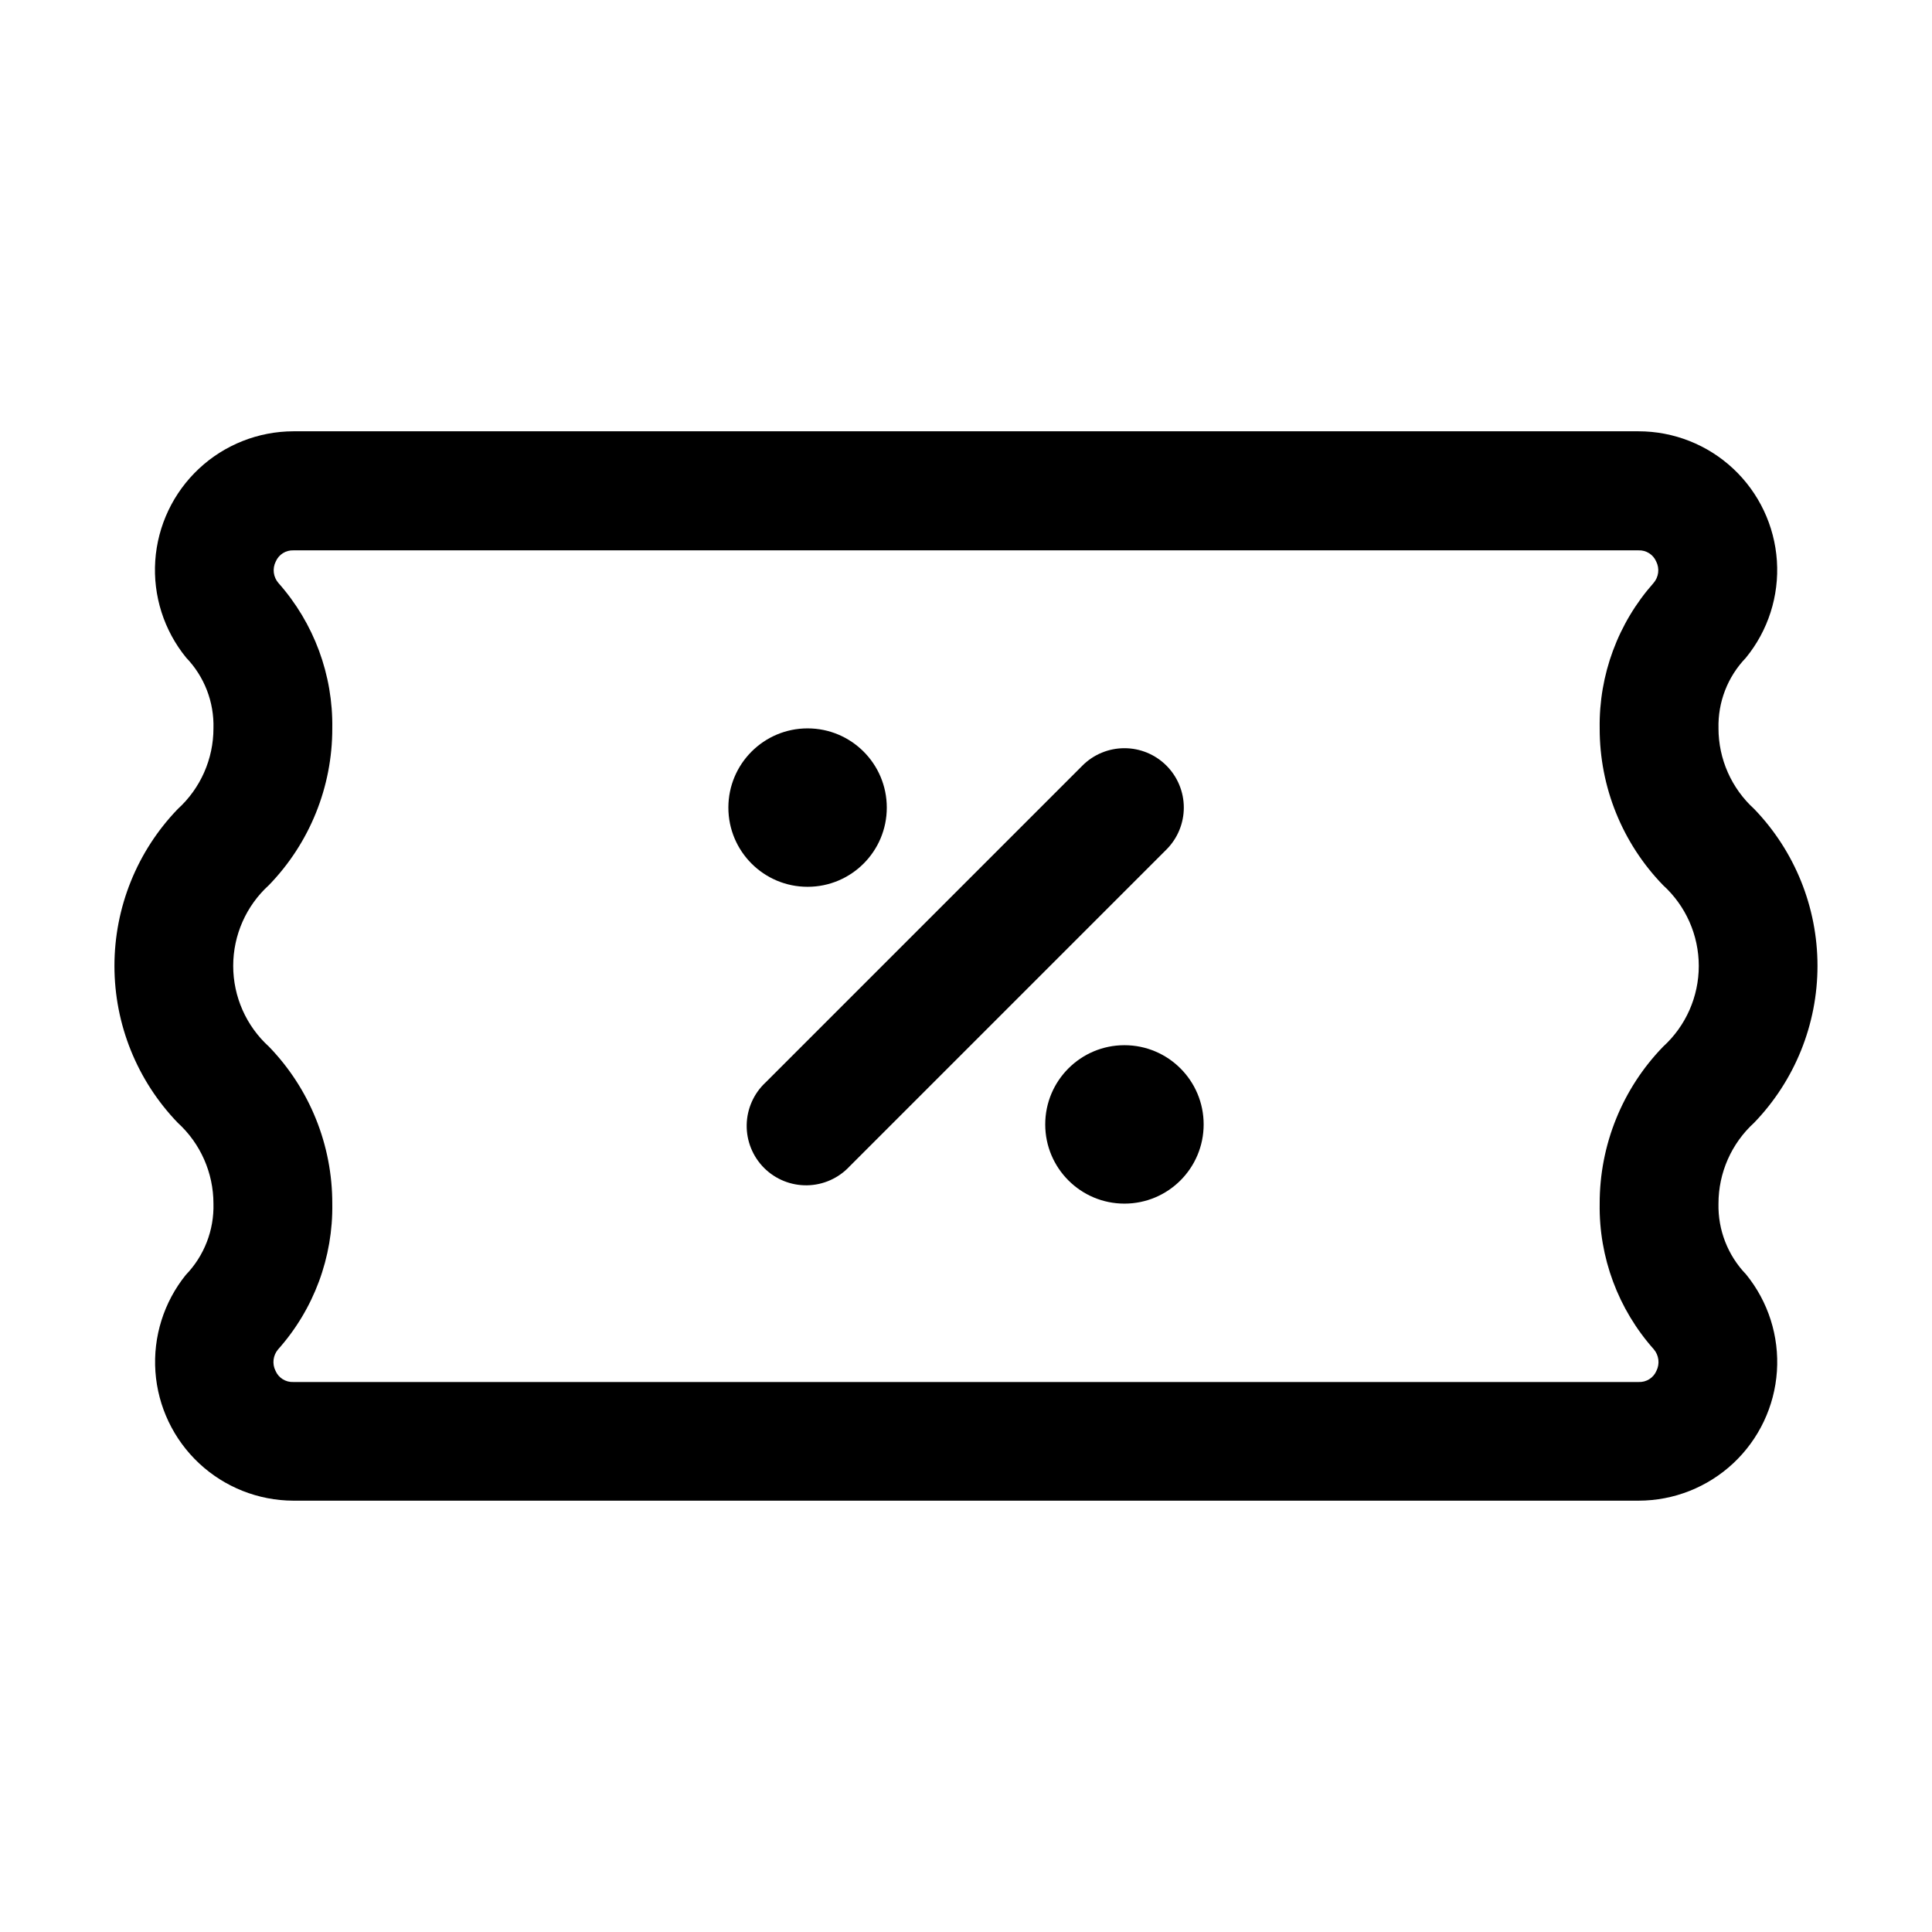 <?xml version="1.0" encoding="UTF-8"?>
<!-- Uploaded to: SVG Repo, www.svgrepo.com, Generator: SVG Repo Mixer Tools -->
<svg fill="#000000" width="800px" height="800px" version="1.1" viewBox="144 144 512 512" xmlns="http://www.w3.org/2000/svg">
 <g>
  <path d="m599.42 337.02c-0.184-6.949 2.426-13.676 7.242-18.684 5.91-7.219 8.852-16.41 8.234-25.719-0.621-9.305-4.754-18.027-11.562-24.402-6.809-6.371-15.789-9.918-25.113-9.918h-356.45c-9.312 0.016-18.273 3.562-25.07 9.926-6.797 6.363-10.926 15.07-11.555 24.359-0.625 9.289 2.297 18.473 8.18 25.691 4.832 5.019 7.445 11.777 7.242 18.746 0 8.145-3.438 15.91-9.469 21.391-10.758 11.16-16.77 26.059-16.77 41.562 0 15.504 6.012 30.402 16.77 41.566 6.031 5.496 9.465 13.273 9.469 21.434 0.191 7.023-2.445 13.832-7.328 18.891-5.824 7.227-8.699 16.387-8.051 25.645 0.652 9.258 4.777 17.926 11.555 24.27 6.777 6.34 15.703 9.883 24.984 9.914h356.53c9.316-0.008 18.277-3.551 25.082-9.914 6.801-6.363 10.934-15.07 11.562-24.363s-2.297-18.477-8.18-25.699c-4.836-5.023-7.465-11.77-7.305-18.742-0.004-8.168 3.434-15.957 9.469-21.457 10.758-11.16 16.77-26.059 16.77-41.562 0-15.504-6.012-30.402-16.77-41.566-6.023-5.473-9.461-13.23-9.469-21.367zm-14.695 84.367h0.004c-10.801 11.145-16.824 26.066-16.797 41.586-0.23 14.207 4.891 27.988 14.34 38.602 1.363 1.598 1.637 3.856 0.691 5.731-0.805 1.859-2.676 3.031-4.703 2.941h-356.53c-2.027 0.09-3.894-1.082-4.703-2.941-0.949-1.863-0.684-4.113 0.672-5.707 9.465-10.617 14.59-24.406 14.359-38.625 0.031-15.527-5.992-30.457-16.793-41.609-6.031-5.481-9.465-13.25-9.465-21.398s3.434-15.922 9.465-21.402c10.797-11.133 16.82-26.039 16.793-41.543 0.227-14.164-4.859-27.898-14.254-38.5-1.391-1.586-1.672-3.856-0.715-5.731 0.805-1.852 2.664-3.019 4.684-2.941h356.45c2.016-0.078 3.875 1.09 4.68 2.941 0.957 1.875 0.676 4.144-0.715 5.731-9.395 10.602-14.48 24.336-14.254 38.5-0.031 15.512 5.992 30.426 16.797 41.562 6.027 5.484 9.465 13.254 9.465 21.402 0 8.148-3.438 15.918-9.465 21.402z"/>
  <path d="m453.11 346.89c-2.949-2.953-6.953-4.609-11.125-4.609-4.176 0-8.18 1.656-11.129 4.609l-83.969 83.969c-3.125 2.914-4.93 6.973-5.008 11.242-0.074 4.269 1.59 8.391 4.609 11.41 3.019 3.019 7.141 4.684 11.41 4.609 4.273-0.074 8.328-1.883 11.242-5.008l83.969-83.969c2.953-2.949 4.613-6.953 4.613-11.125 0-4.176-1.66-8.18-4.613-11.129z"/>
  <path d="m379.01 358.02c0 11.594-9.398 20.992-20.992 20.992s-20.992-9.398-20.992-20.992 9.398-20.992 20.992-20.992 20.992 9.398 20.992 20.992"/>
  <path d="m462.98 441.98c0 11.594-9.398 20.992-20.992 20.992s-20.992-9.398-20.992-20.992 9.398-20.992 20.992-20.992 20.992 9.398 20.992 20.992"/>
 </g>
</svg>
